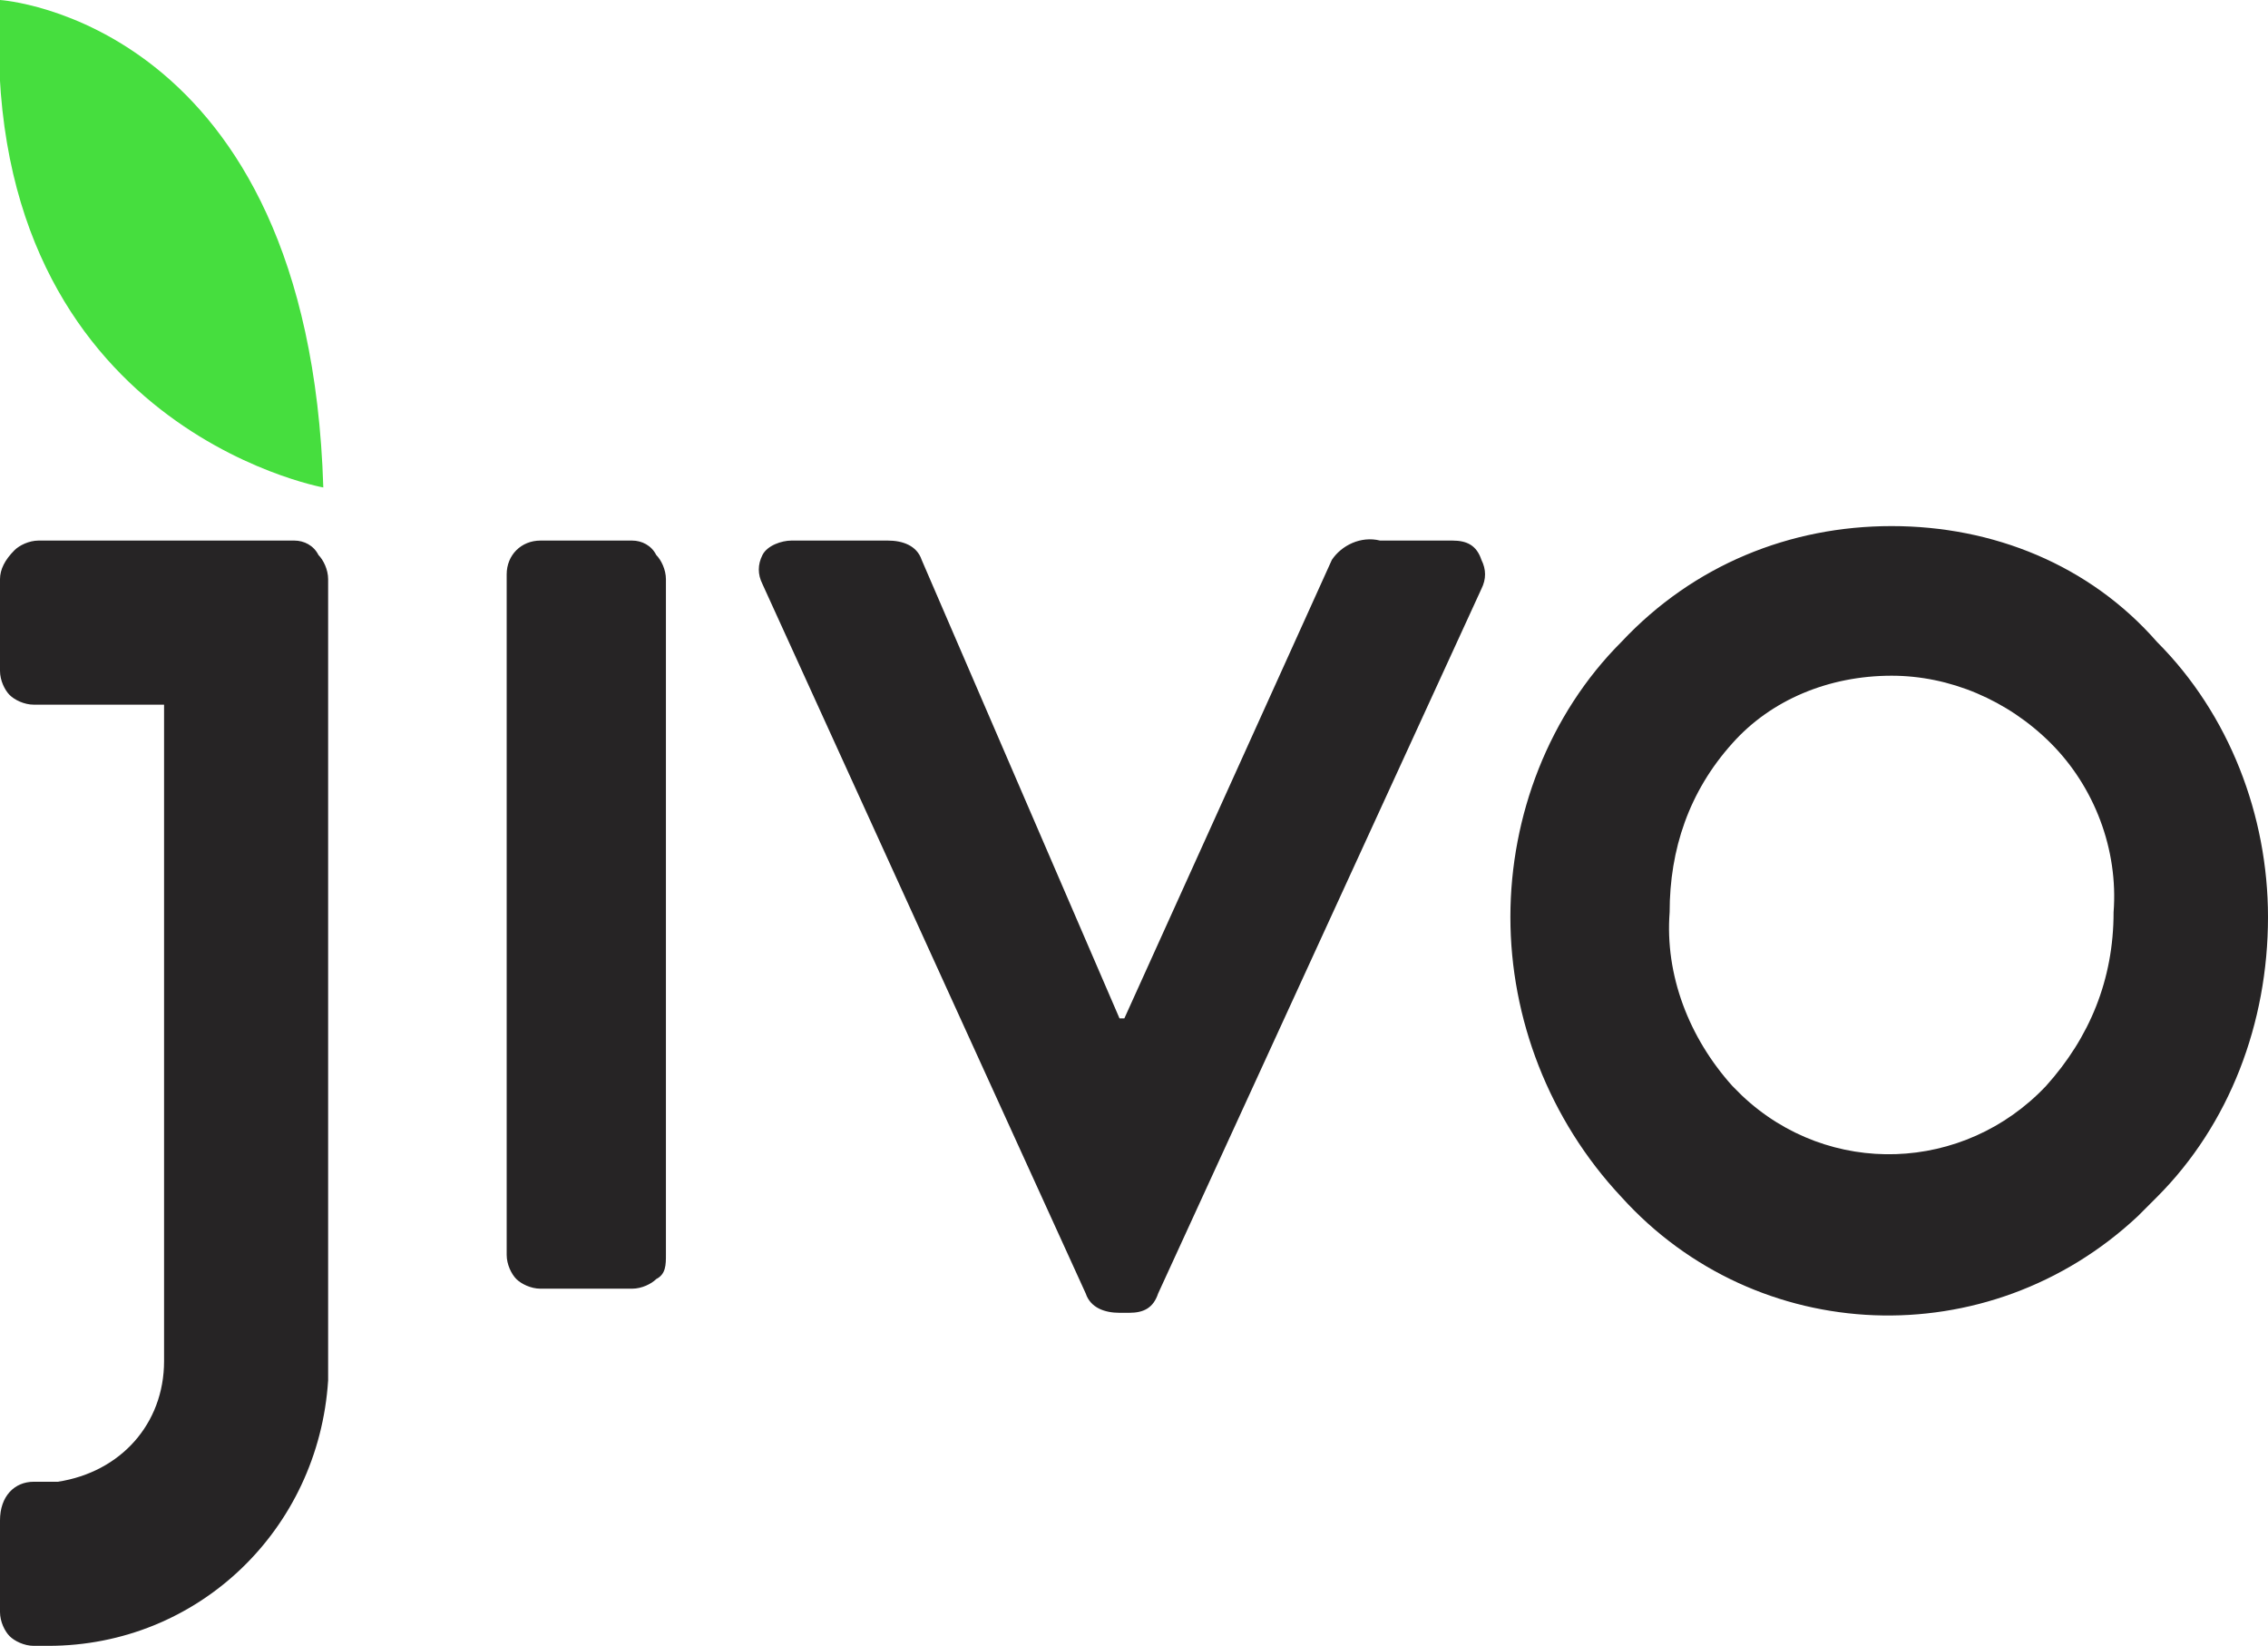 <?xml version="1.0" encoding="UTF-8"?> <!-- Generator: Adobe Illustrator 25.0.1, SVG Export Plug-In . SVG Version: 6.00 Build 0) --> <svg xmlns="http://www.w3.org/2000/svg" xmlns:xlink="http://www.w3.org/1999/xlink" id="Jivo_white.svg_" x="0px" y="0px" viewBox="0 0 47 34.1" style="enable-background:new 0 0 47 34.1;" xml:space="preserve"> <style type="text/css"> .st0{fill-rule:evenodd;clip-rule:evenodd;fill:#262425;} .st1{fill-rule:evenodd;clip-rule:evenodd;fill:#46DE3E;} </style> <path id="Фигура_13" class="st0" d="M13.1,11.2h-1.9c-0.4,0-0.7,0.3-0.7,0.7V26c0,0.2,0.1,0.4,0.2,0.5s0.3,0.2,0.5,0.2h1.9 c0.2,0,0.4-0.1,0.5-0.2c0.2-0.1,0.2-0.3,0.2-0.5V12c0-0.2-0.1-0.4-0.2-0.5C13.5,11.3,13.3,11.2,13.1,11.2z M30.1,11.2h-1.5 c-0.4-0.1-0.8,0.1-1,0.4l-4.3,9.5h-0.1l-4.1-9.5c-0.1-0.3-0.4-0.4-0.7-0.4h-2c-0.2,0-0.5,0.1-0.6,0.3c-0.1,0.2-0.1,0.4,0,0.6 l6.7,14.7c0.1,0.3,0.4,0.4,0.7,0.4h0.2c0.3,0,0.5-0.1,0.6-0.4l6.7-14.6c0.1-0.2,0.1-0.4,0-0.6C30.6,11.3,30.4,11.2,30.1,11.2 L30.1,11.2z M39.2,10.9c-2.1,0-4.1,0.8-5.6,2.4c-1.5,1.5-2.3,3.6-2.3,5.7s0.8,4.2,2.3,5.8c2.8,3.1,7.6,3.3,10.7,0.4 c0.1-0.1,0.3-0.3,0.4-0.4c1.5-1.5,2.3-3.6,2.3-5.8c0-2.1-0.8-4.2-2.3-5.7C43.3,11.7,41.3,10.9,39.2,10.9L39.2,10.9z M42.4,22.5 c-1.7,1.8-4.5,1.9-6.3,0.2c-0.1-0.1-0.1-0.1-0.2-0.2c-0.9-1-1.4-2.3-1.3-3.6c0-1.3,0.4-2.5,1.3-3.5c0.8-0.9,2-1.4,3.3-1.4 c1.2,0,2.4,0.5,3.3,1.4c0.9,0.9,1.4,2.2,1.3,3.5C43.8,20.3,43.3,21.5,42.4,22.5z M6.1,11.2H0.8c-0.2,0-0.4,0.1-0.5,0.2 C0.1,11.6,0,11.8,0,12v1.9c0,0.2,0.1,0.4,0.2,0.5c0.1,0.1,0.3,0.2,0.5,0.2h2.7v13.6c0,1.3-0.9,2.3-2.2,2.5H0.7C0.3,30.7,0,31,0,31.5 v1.9c0,0.2,0.1,0.4,0.2,0.5c0.1,0.1,0.3,0.2,0.5,0.2H1c3.1,0,5.6-2.4,5.8-5.5c0-0.1,0-0.2,0-0.4V12c0-0.2-0.1-0.4-0.2-0.5 C6.5,11.3,6.3,11.2,6.1,11.2L6.1,11.2z"></path> <path id="Фигура_13_копия" class="st1" d="M0,0c-0.5,8.8,6.7,10.1,6.7,10.1C6.4,0.4,0,0,0,0z"></path> </svg> 